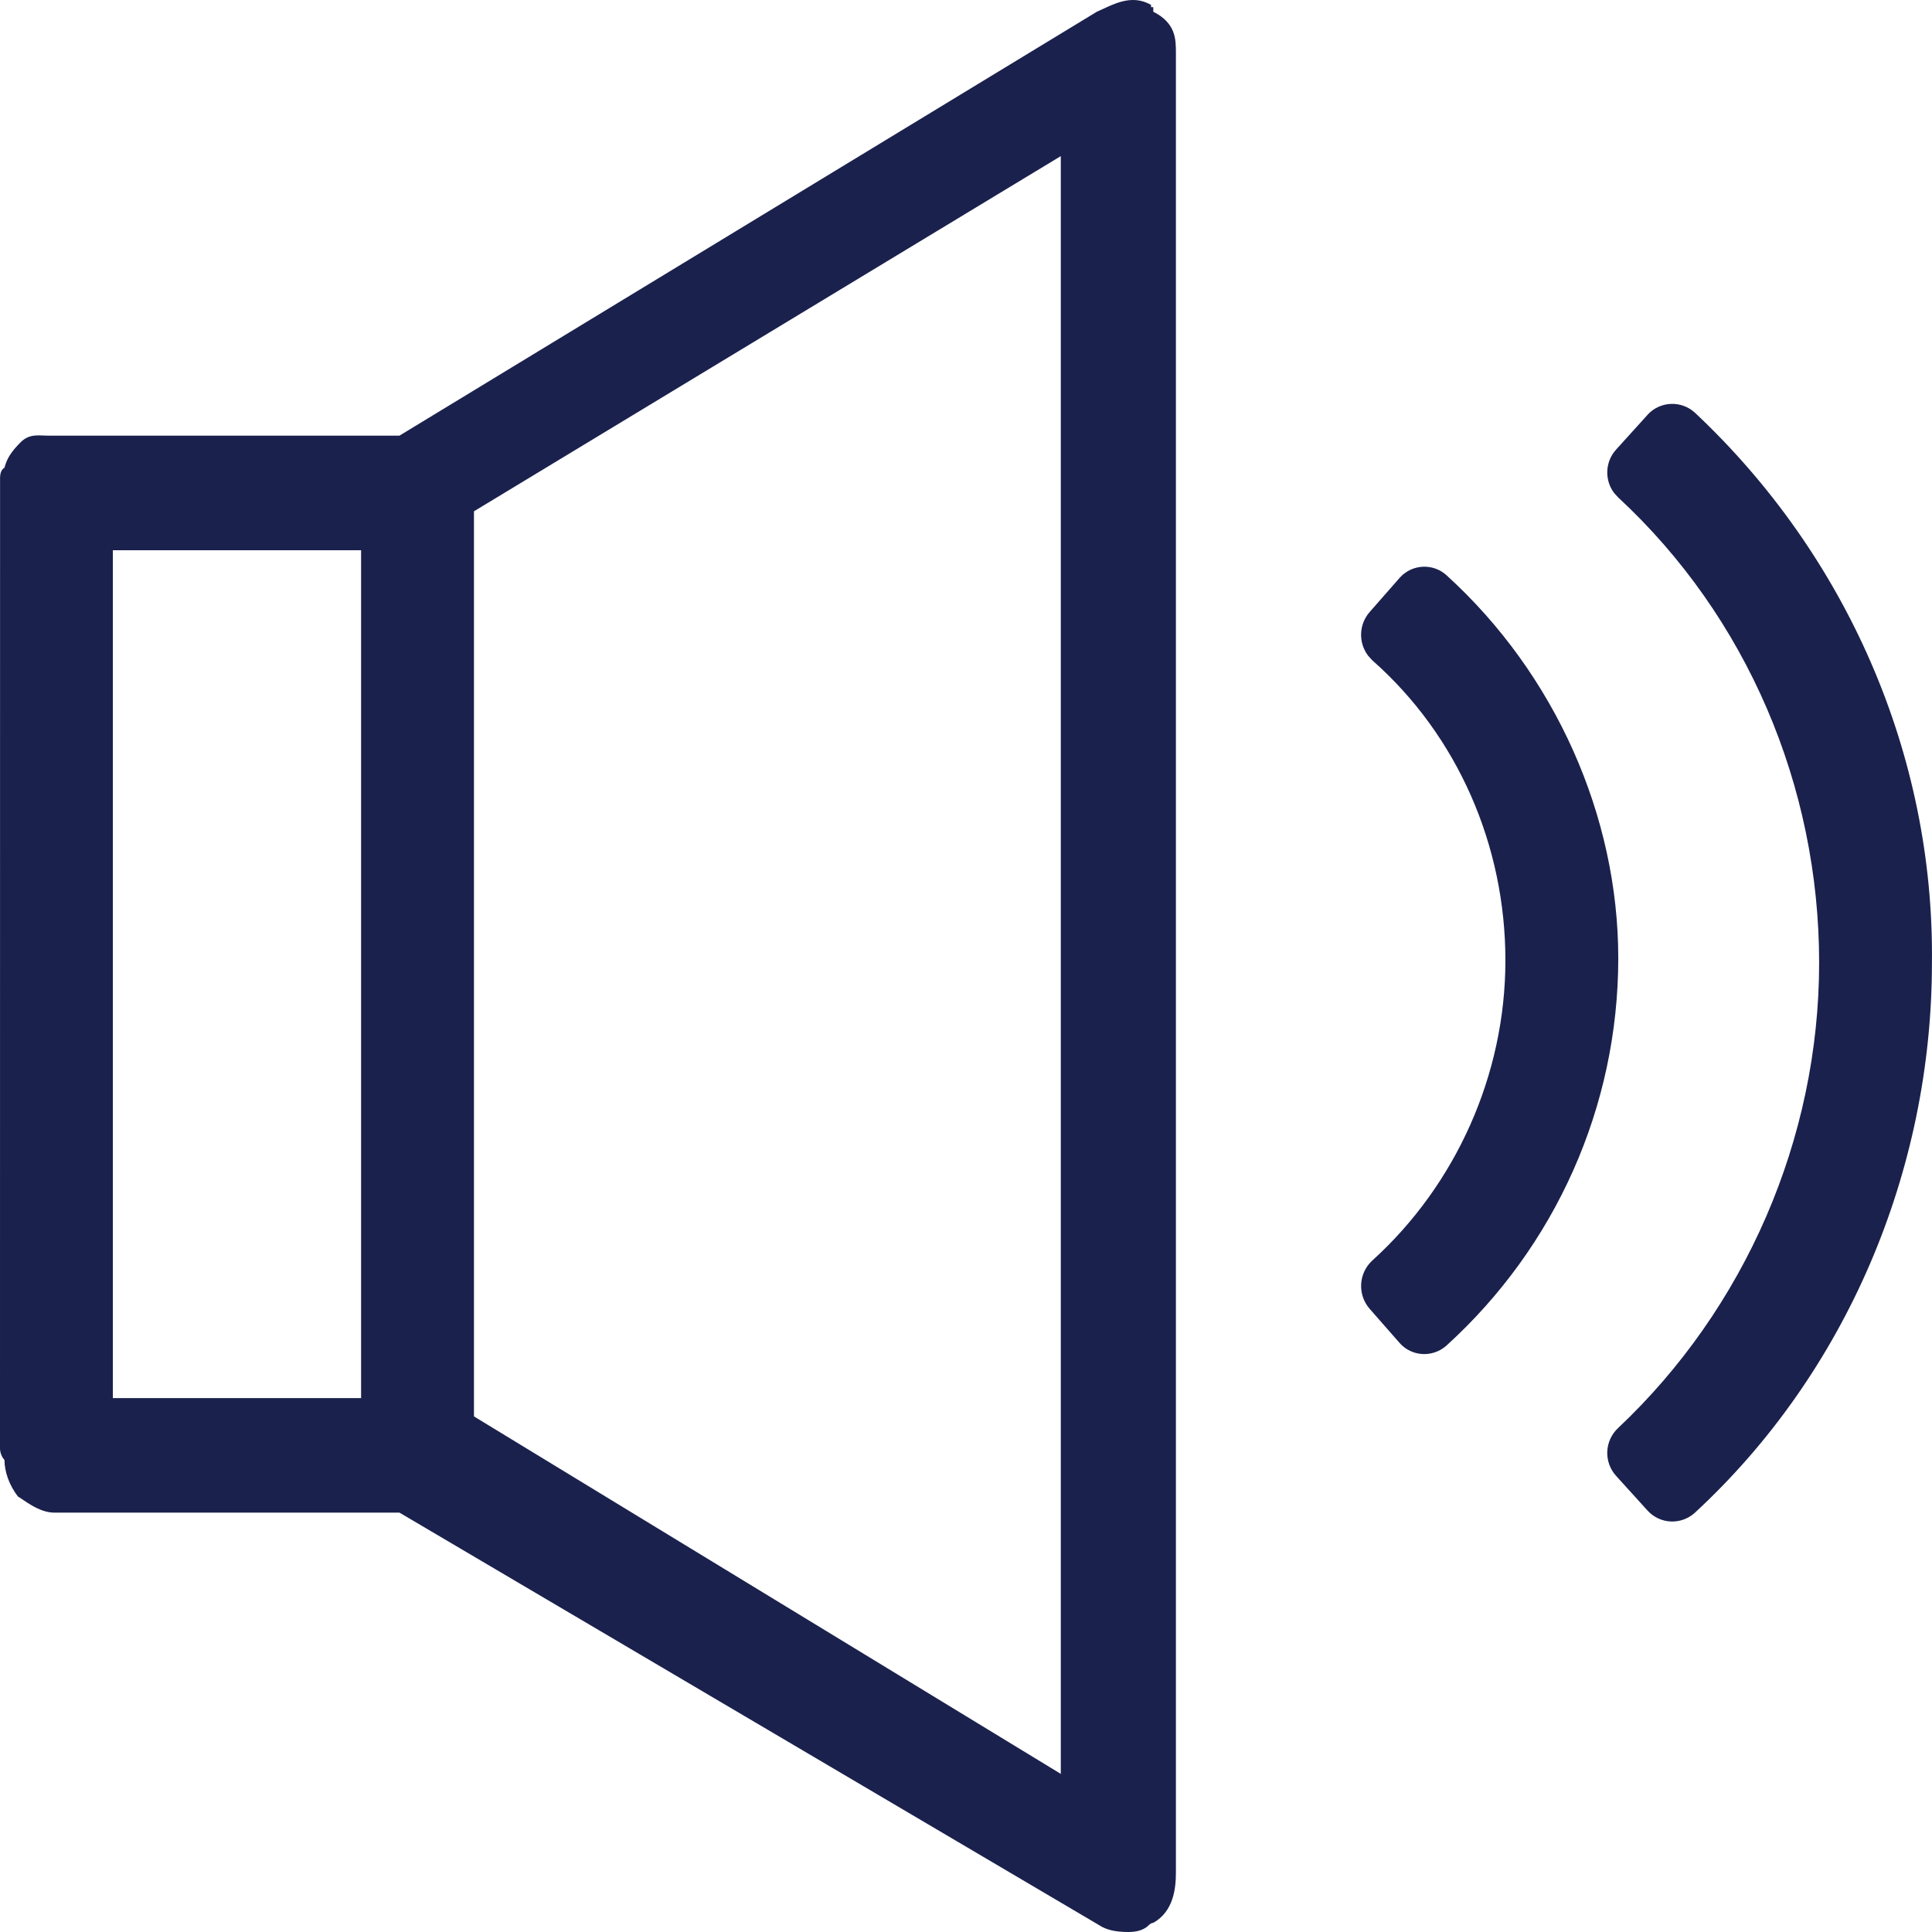 <?xml version="1.0" encoding="UTF-8"?>
<svg width="31px" height="31px" viewBox="0 0 31 31" version="1.1" xmlns="http://www.w3.org/2000/svg" xmlns:xlink="http://www.w3.org/1999/xlink">
    <title>Audio@2x</title>
    <g id="🟢-Style-Guide" stroke="none" stroke-width="1" fill="none" fill-rule="evenodd">
        <g id="Style-Guide" transform="translate(-583, -2279)" fill="#1A214D" fill-rule="nonzero">
            <path d="M600.6,2279.188 C600.854,2279.078 601.143,2278.894 601.469,2279.078 L601.469,2279.078 L601.469,2279.115 L601.505,2279.115 L601.505,2279.188 C601.868,2279.372 601.868,2279.63 601.868,2279.85 L601.868,2309.044 C601.868,2309.301 601.831,2309.669 601.505,2309.853 C601.469,2309.853 601.433,2309.89 601.433,2309.89 C601.361,2309.963 601.252,2310 601.107,2310 C600.89,2310 600.745,2309.963 600.636,2309.89 L600.636,2309.89 L589.41,2303.271 L583.869,2303.271 C583.616,2303.271 583.362,2303.051 583.29,2303.014 C583.145,2302.83 583.072,2302.61 583.072,2302.426 C583.036,2302.389 583,2302.315 583,2302.242 L583,2302.242 L583.001,2286.659 C583.003,2286.611 583.014,2286.535 583.072,2286.505 C583.109,2286.358 583.181,2286.248 583.326,2286.101 C583.471,2285.954 583.616,2285.99 583.76,2285.99 L583.76,2285.99 L589.41,2285.99 Z M600.021,2281.505 L590.605,2287.204 L590.605,2301.727 L600.021,2307.463 L600.021,2281.505 Z M609.438,2285.653 C609.639,2285.435 609.979,2285.422 610.197,2285.623 C612.623,2287.902 614.036,2291.101 613.999,2294.447 C613.999,2297.793 612.623,2301.029 610.197,2303.271 L610.197,2303.271 L610.195,2303.273 C609.973,2303.474 609.634,2303.457 609.435,2303.237 L609.435,2303.237 L608.931,2302.681 C608.729,2302.458 608.745,2302.115 608.966,2301.911 C610.994,2299.999 612.189,2297.278 612.189,2294.447 C612.189,2291.616 611.03,2288.895 608.966,2286.983 L608.966,2286.983 L608.9,2286.911 C608.744,2286.705 608.752,2286.412 608.931,2286.214 L608.931,2286.214 L609.435,2285.657 L609.435,2285.657 Z M588.794,2287.829 L584.811,2287.829 L584.811,2301.433 L588.794,2301.433 L588.794,2287.829 Z M605.466,2288.263 C605.664,2288.049 605.999,2288.035 606.213,2288.233 C607.952,2289.814 608.966,2292.094 608.966,2294.374 C608.966,2296.764 607.952,2299.006 606.213,2300.587 L606.213,2300.587 L606.208,2300.592 C605.984,2300.789 605.65,2300.767 605.457,2300.548 L605.457,2300.548 L604.978,2300.002 C604.779,2299.775 604.797,2299.431 605.018,2299.227 C606.358,2298.014 607.155,2296.249 607.155,2294.41 C607.155,2292.572 606.394,2290.807 605.018,2289.594 L605.018,2289.594 L604.952,2289.521 C604.795,2289.314 604.801,2289.02 604.978,2288.819 L604.978,2288.819 L605.457,2288.273 C605.46,2288.27 605.463,2288.266 605.466,2288.263 Z" id="Audio"></path>
        </g>
    </g>
</svg>